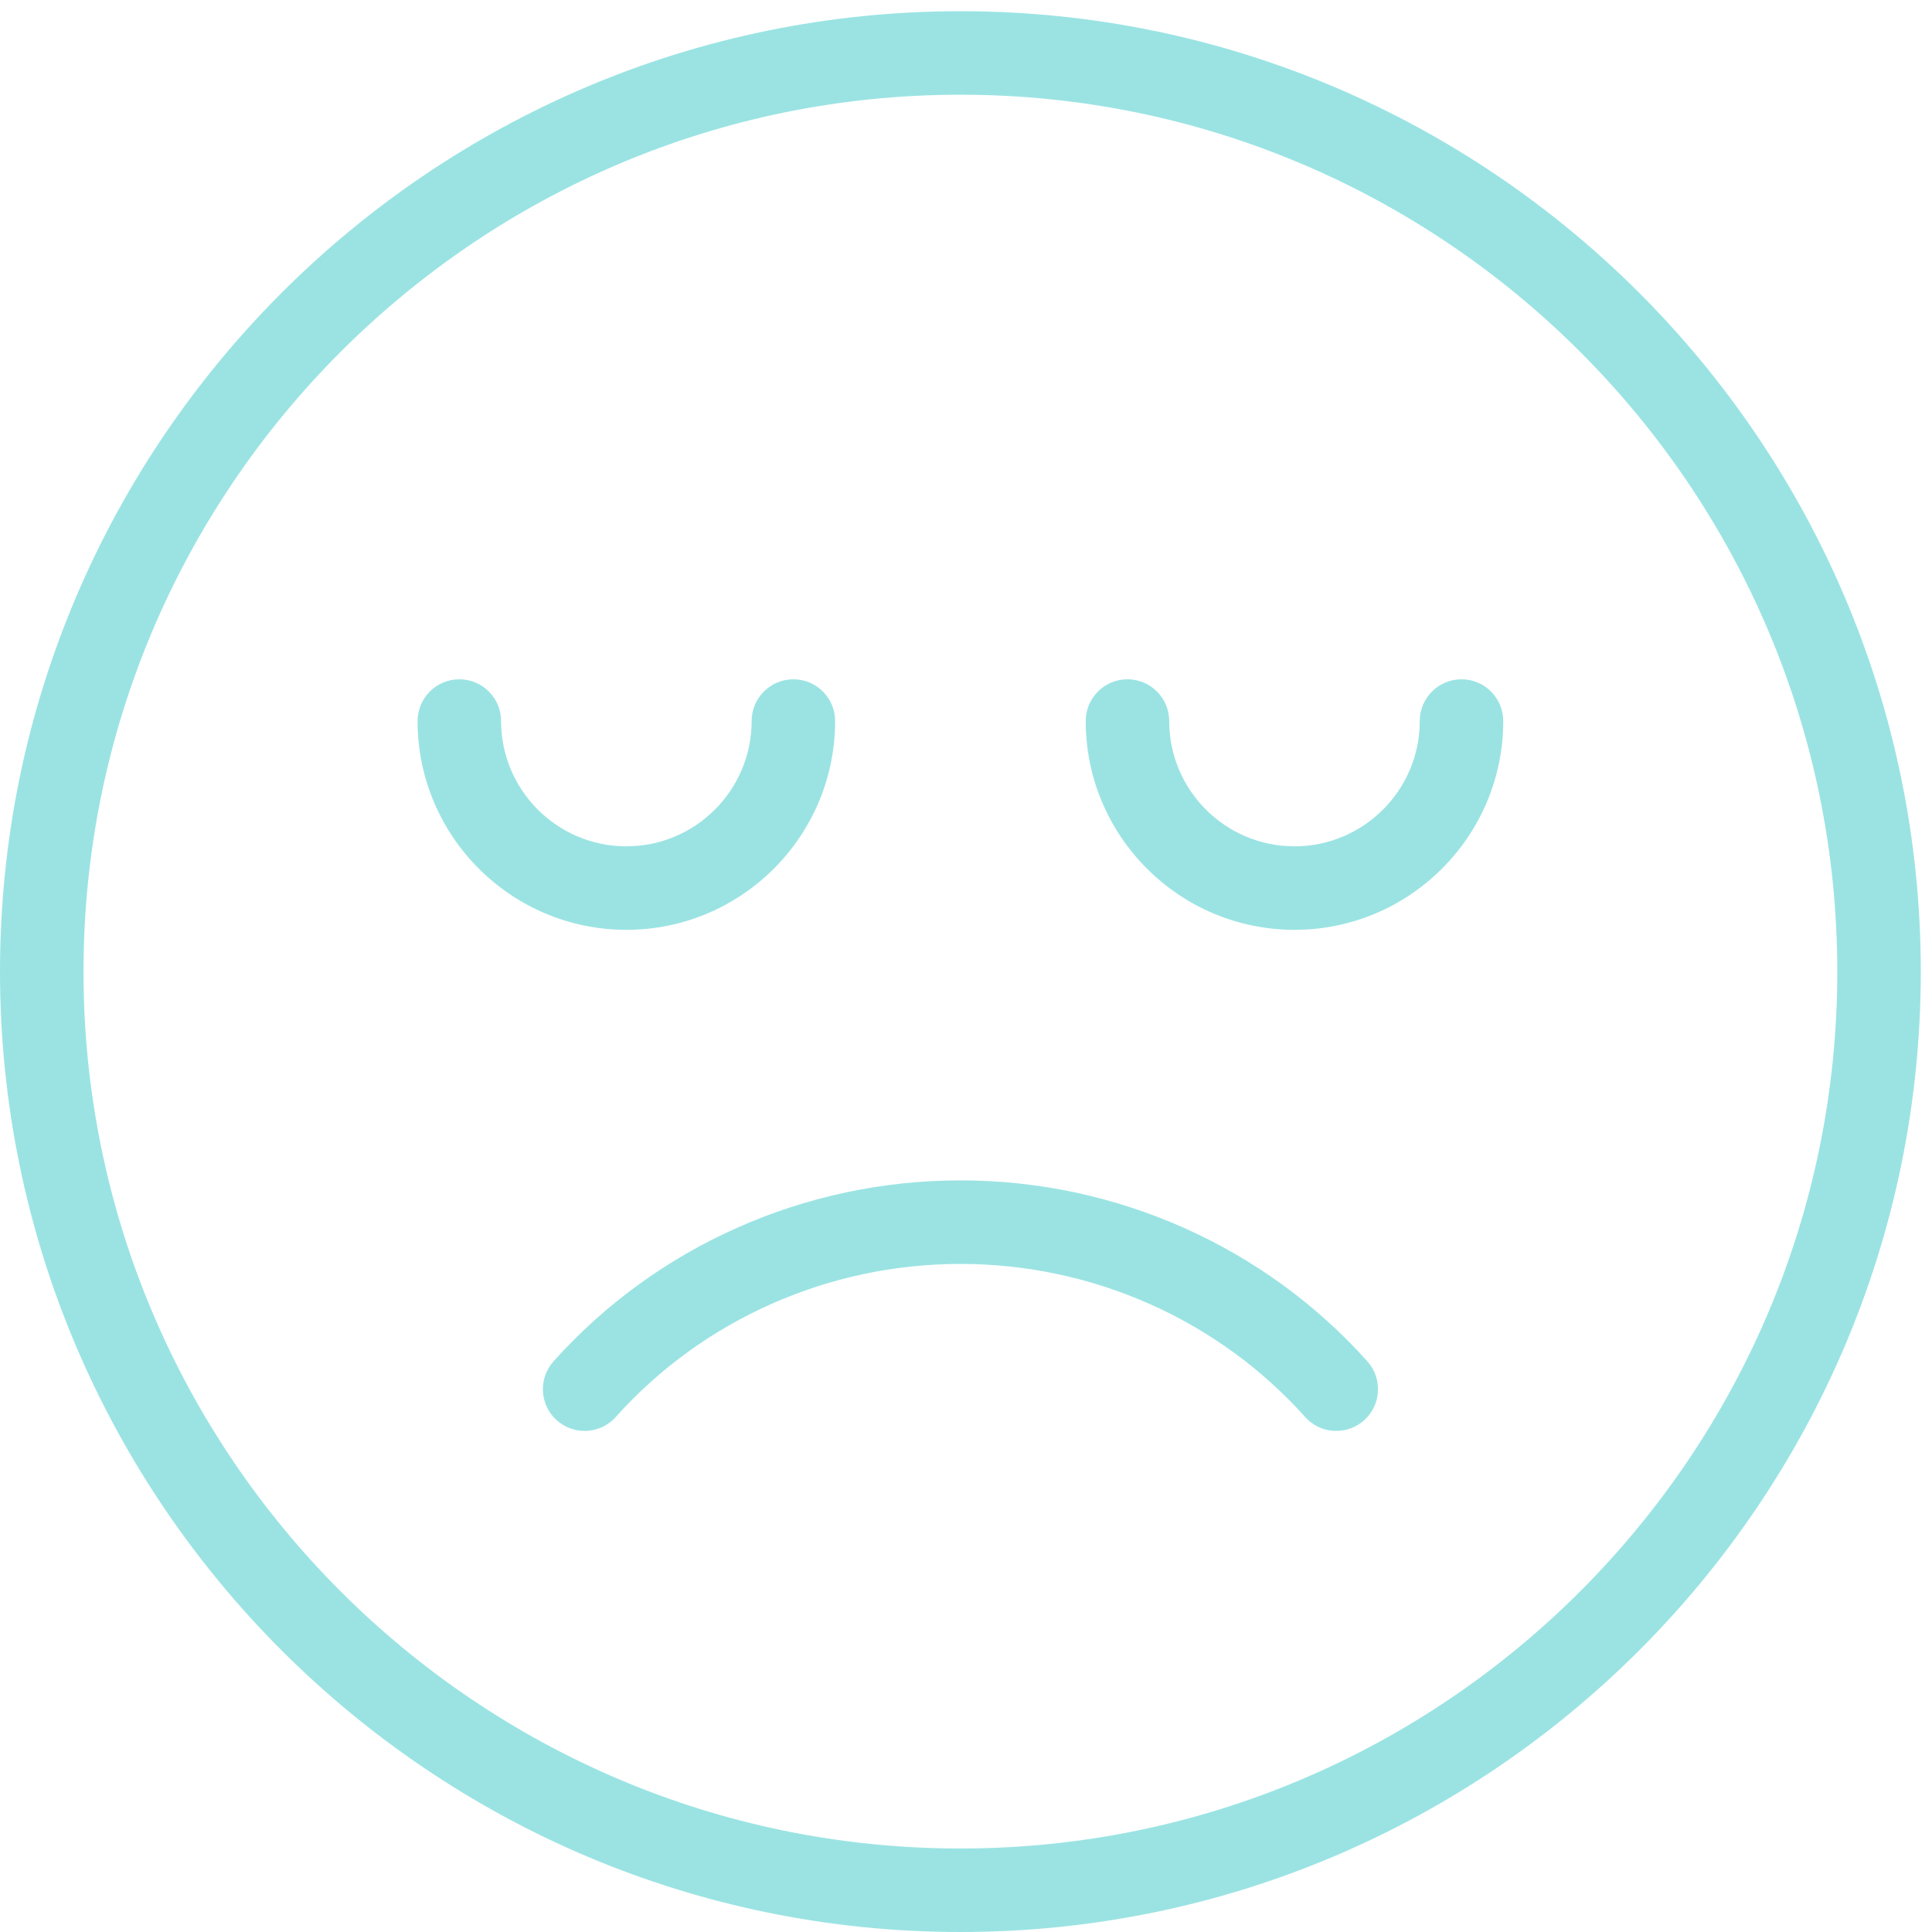 <?xml version="1.0" encoding="UTF-8"?> <svg xmlns="http://www.w3.org/2000/svg" width="50" height="50" viewBox="0 0 50 50" fill="none"> <path d="M24.856 30.548C20.827 30.548 16.99 32.255 14.325 35.231C13.927 35.676 13.965 36.358 14.409 36.757C14.615 36.941 14.873 37.032 15.13 37.032C15.426 37.032 15.722 36.911 15.935 36.672C18.191 34.153 21.442 32.71 24.856 32.71C28.271 32.71 31.523 34.153 33.777 36.672C34.174 37.118 34.858 37.154 35.303 36.757C35.747 36.359 35.785 35.676 35.387 35.231C32.723 32.256 28.886 30.548 24.856 30.548Z" fill="#9BE3E3"></path> <path d="M24.855 0.29C11.149 0.29 0 11.44 0 25.145C0 38.85 11.149 50 24.855 50C38.561 50 49.71 38.85 49.71 25.145C49.71 11.44 38.561 0.29 24.855 0.29ZM24.855 47.839C12.342 47.839 2.161 37.659 2.161 25.145C2.161 12.631 12.342 2.451 24.855 2.451C37.368 2.451 47.549 12.631 47.549 25.145C47.549 37.659 37.368 47.839 24.855 47.839Z" fill="#9BE3E3"></path> <path d="M37.824 17.58C37.226 17.58 36.743 18.065 36.743 18.661C36.743 20.448 35.288 21.903 33.501 21.903C31.713 21.903 30.259 20.448 30.259 18.661C30.259 18.065 29.776 17.58 29.178 17.58C28.581 17.58 28.098 18.065 28.098 18.661C28.098 21.64 30.522 24.064 33.501 24.064C36.48 24.064 38.904 21.64 38.904 18.661C38.904 18.065 38.421 17.58 37.824 17.58Z" fill="#9BE3E3"></path> <path d="M21.613 18.661C21.613 18.065 21.13 17.58 20.532 17.58C19.935 17.58 19.452 18.065 19.452 18.661C19.452 20.448 17.997 21.903 16.21 21.903C14.422 21.903 12.968 20.448 12.968 18.661C12.968 18.065 12.485 17.58 11.887 17.58C11.29 17.58 10.807 18.065 10.807 18.661C10.807 21.64 13.23 24.064 16.21 24.064C19.189 24.064 21.613 21.64 21.613 18.661Z" fill="#9BE3E3"></path> </svg> 